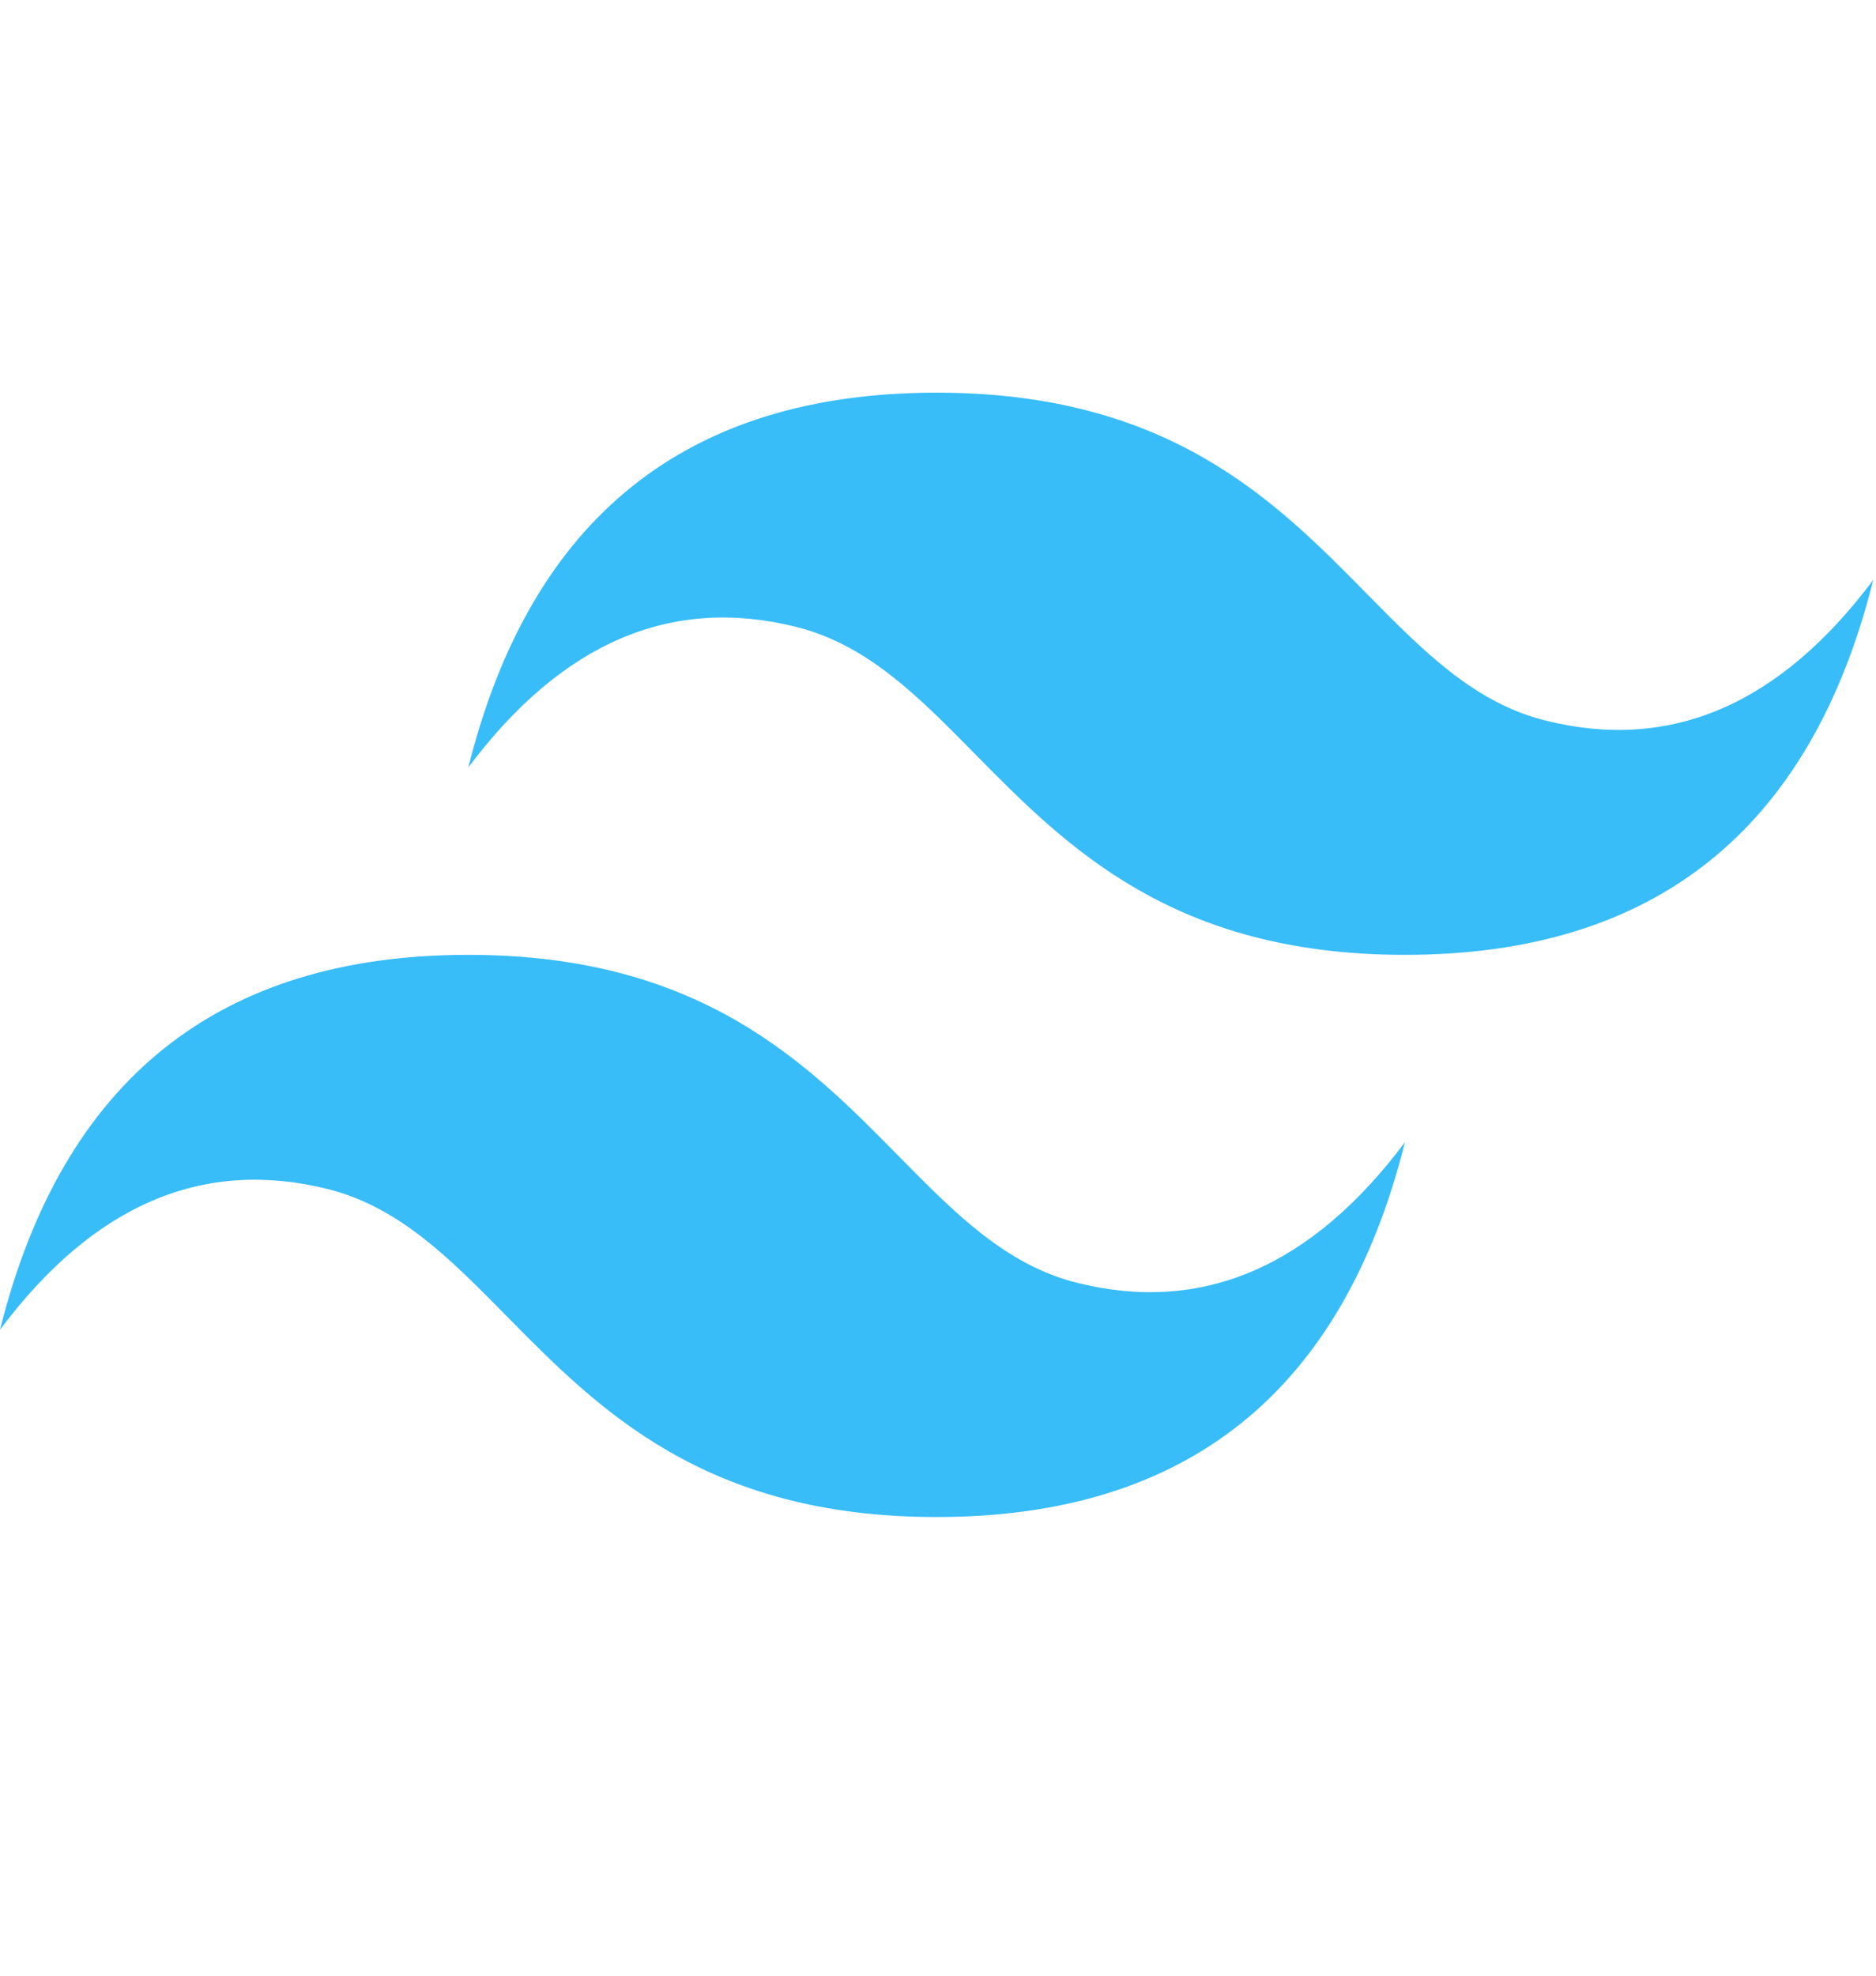 <svg width="19" height="20" viewBox="0 0 19 20" fill="none" xmlns="http://www.w3.org/2000/svg">
<g clip-path="url(#clip0_950_25427)">
<path d="M9.486 3.975C6.956 3.975 5.376 5.239 4.743 7.769C5.691 6.504 6.798 6.03 8.063 6.346C8.785 6.526 9.301 7.05 9.872 7.63C10.802 8.573 11.879 9.666 14.229 9.666C16.759 9.666 18.339 8.402 18.972 5.871C18.024 7.136 16.917 7.611 15.652 7.294C14.93 7.114 14.415 6.591 13.843 6.011C12.914 5.067 11.838 3.975 9.486 3.975ZM4.743 9.666C2.214 9.666 0.633 10.93 0 13.461C0.948 12.195 2.055 11.721 3.32 12.037C4.042 12.218 4.558 12.741 5.129 13.321C6.059 14.265 7.135 15.357 9.486 15.357C12.016 15.357 13.596 14.093 14.229 11.563C13.281 12.828 12.174 13.302 10.909 12.986C10.187 12.806 9.672 12.282 9.1 11.702C8.171 10.758 7.094 9.666 4.743 9.666Z" fill="#38BDF8"/>
</g>
<defs>
<clipPath id="clip0_950_25427">
<rect width="18.972" height="18.972" fill="white" transform="translate(0 0.18)"/>
</clipPath>
</defs>
</svg>
